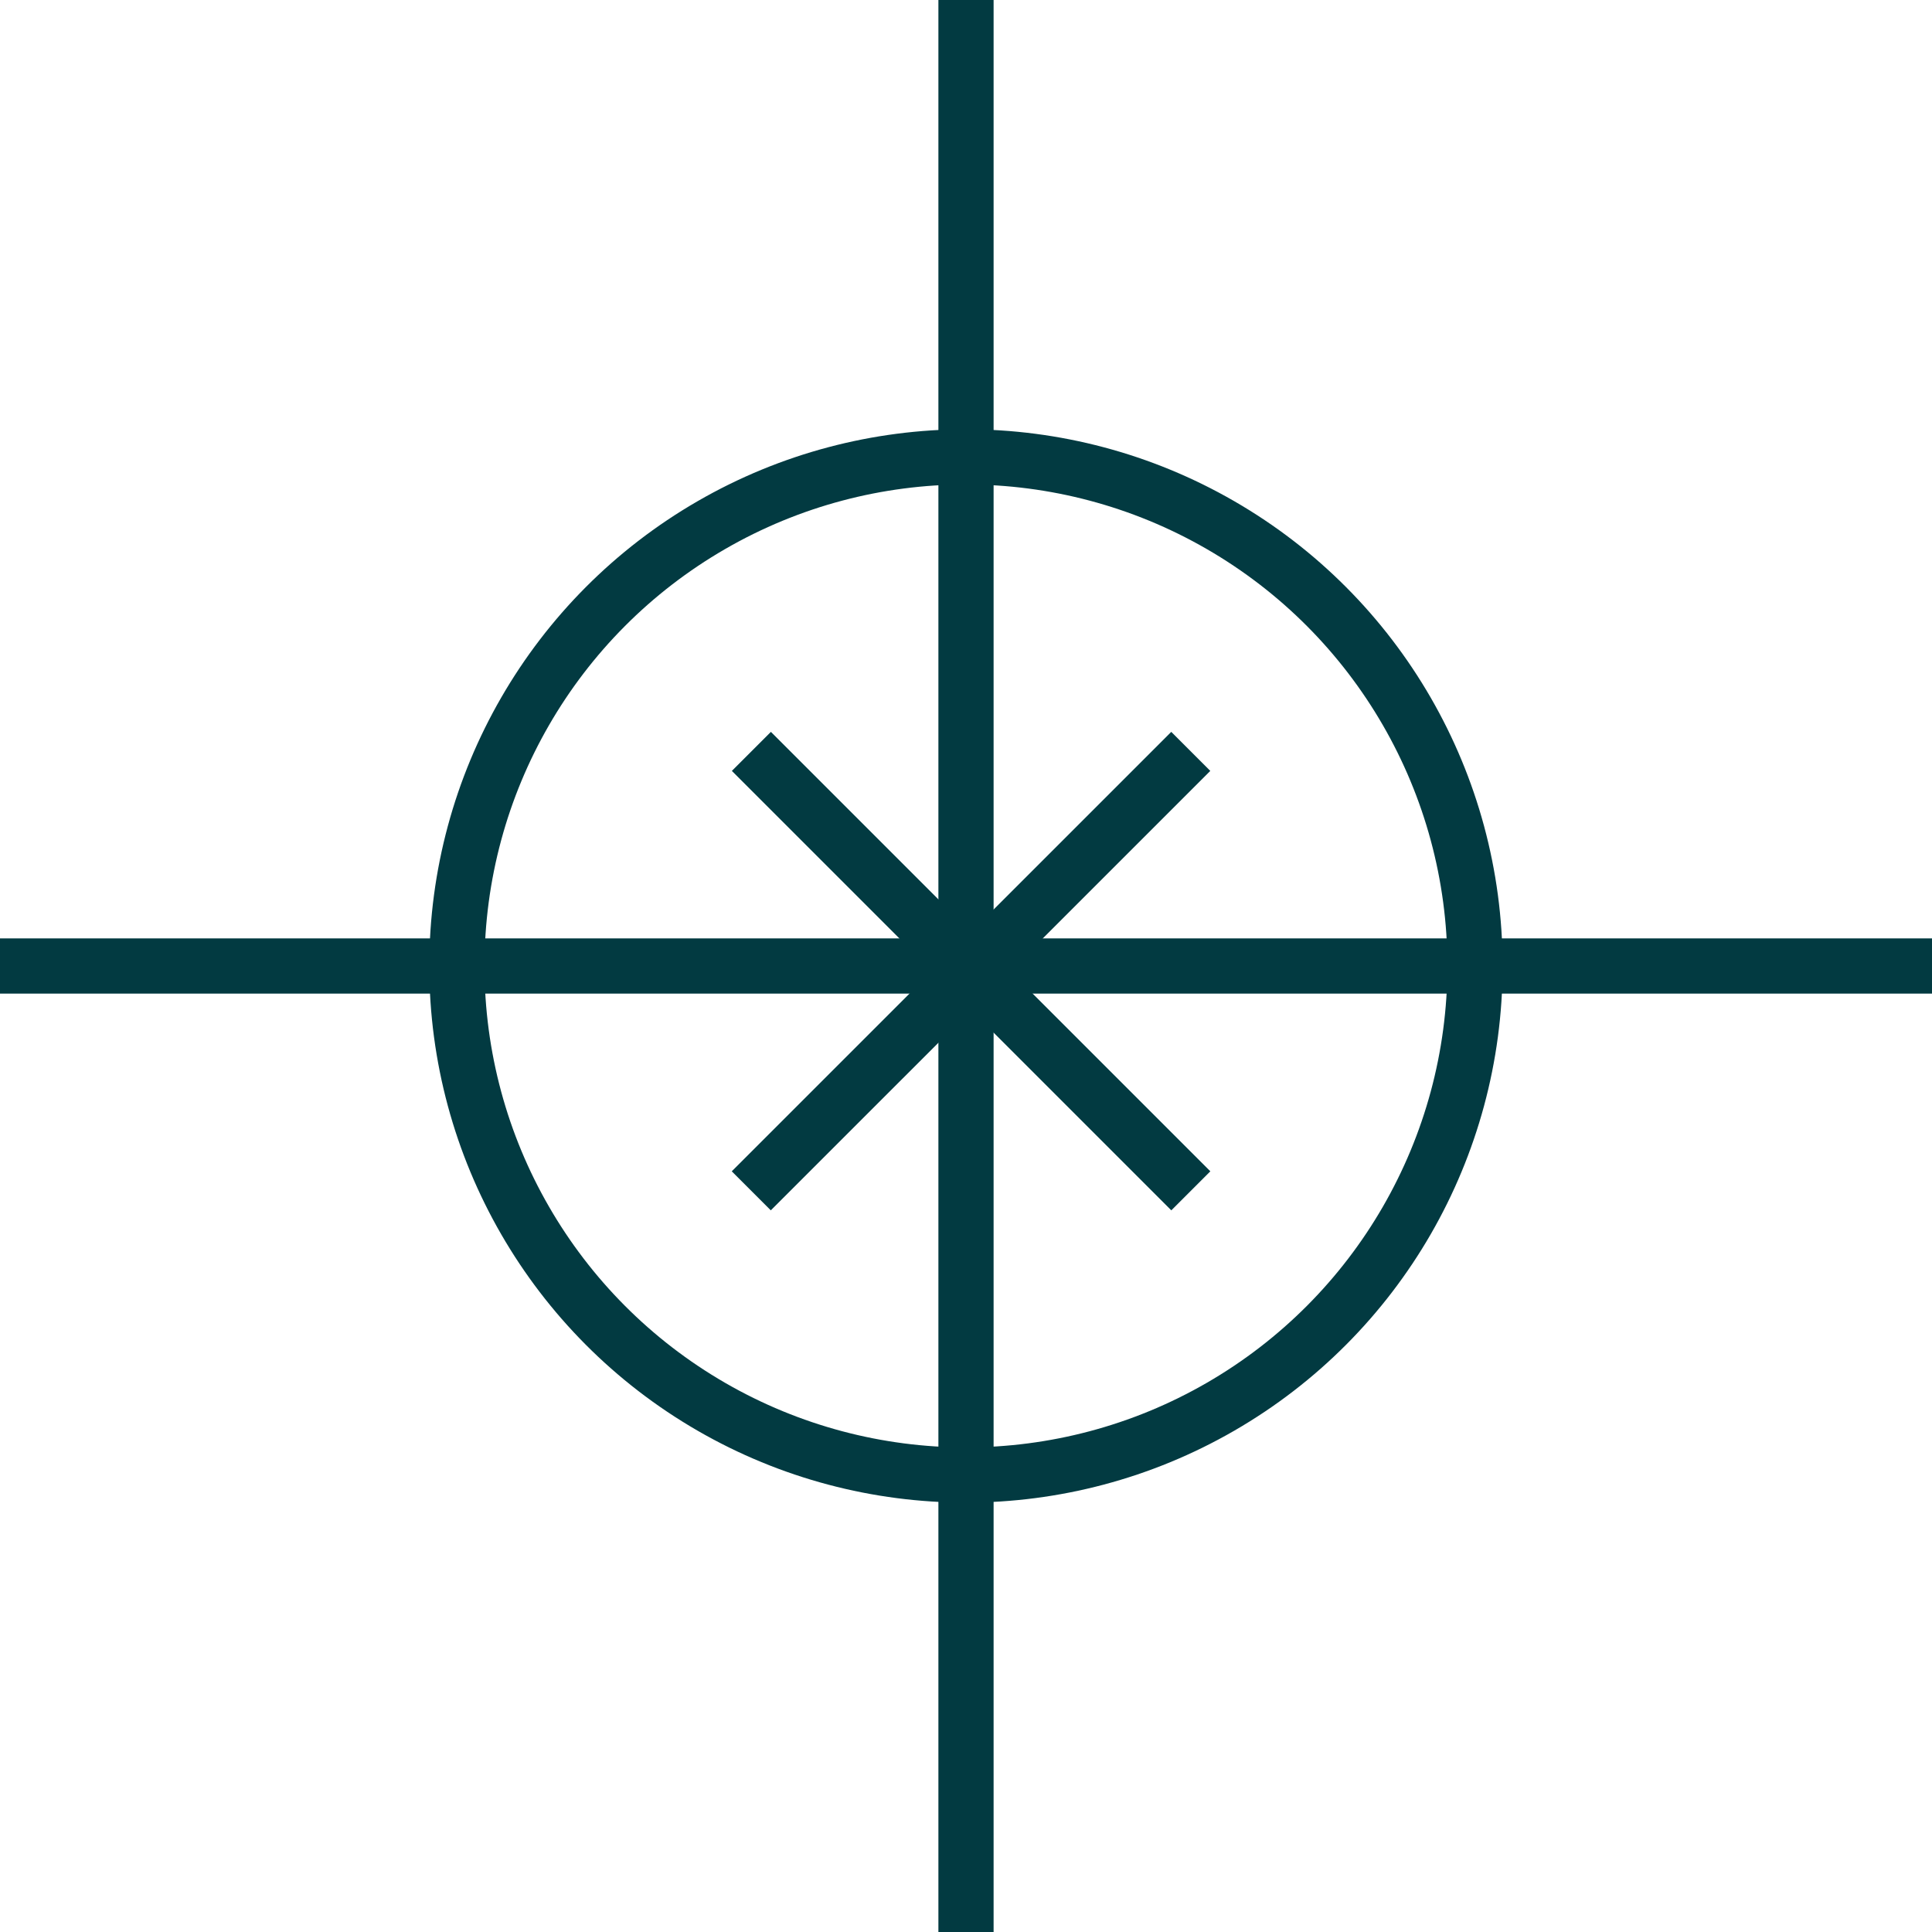 <svg width="35" height="35" viewBox="0 0 35 35" fill="none" xmlns="http://www.w3.org/2000/svg">
<path d="M17.5 0V35" stroke="#023A41"/>
<path d="M0 17.5L35 17.5" stroke="#023A41"/>
<circle cx="17.499" cy="17.499" r="9.222" stroke="#023A41"/>
<path d="M13.612 13.612L21.573 21.573" stroke="#023A41"/>
<path d="M21.572 13.612L13.61 21.573" stroke="#023A41"/>
</svg>
